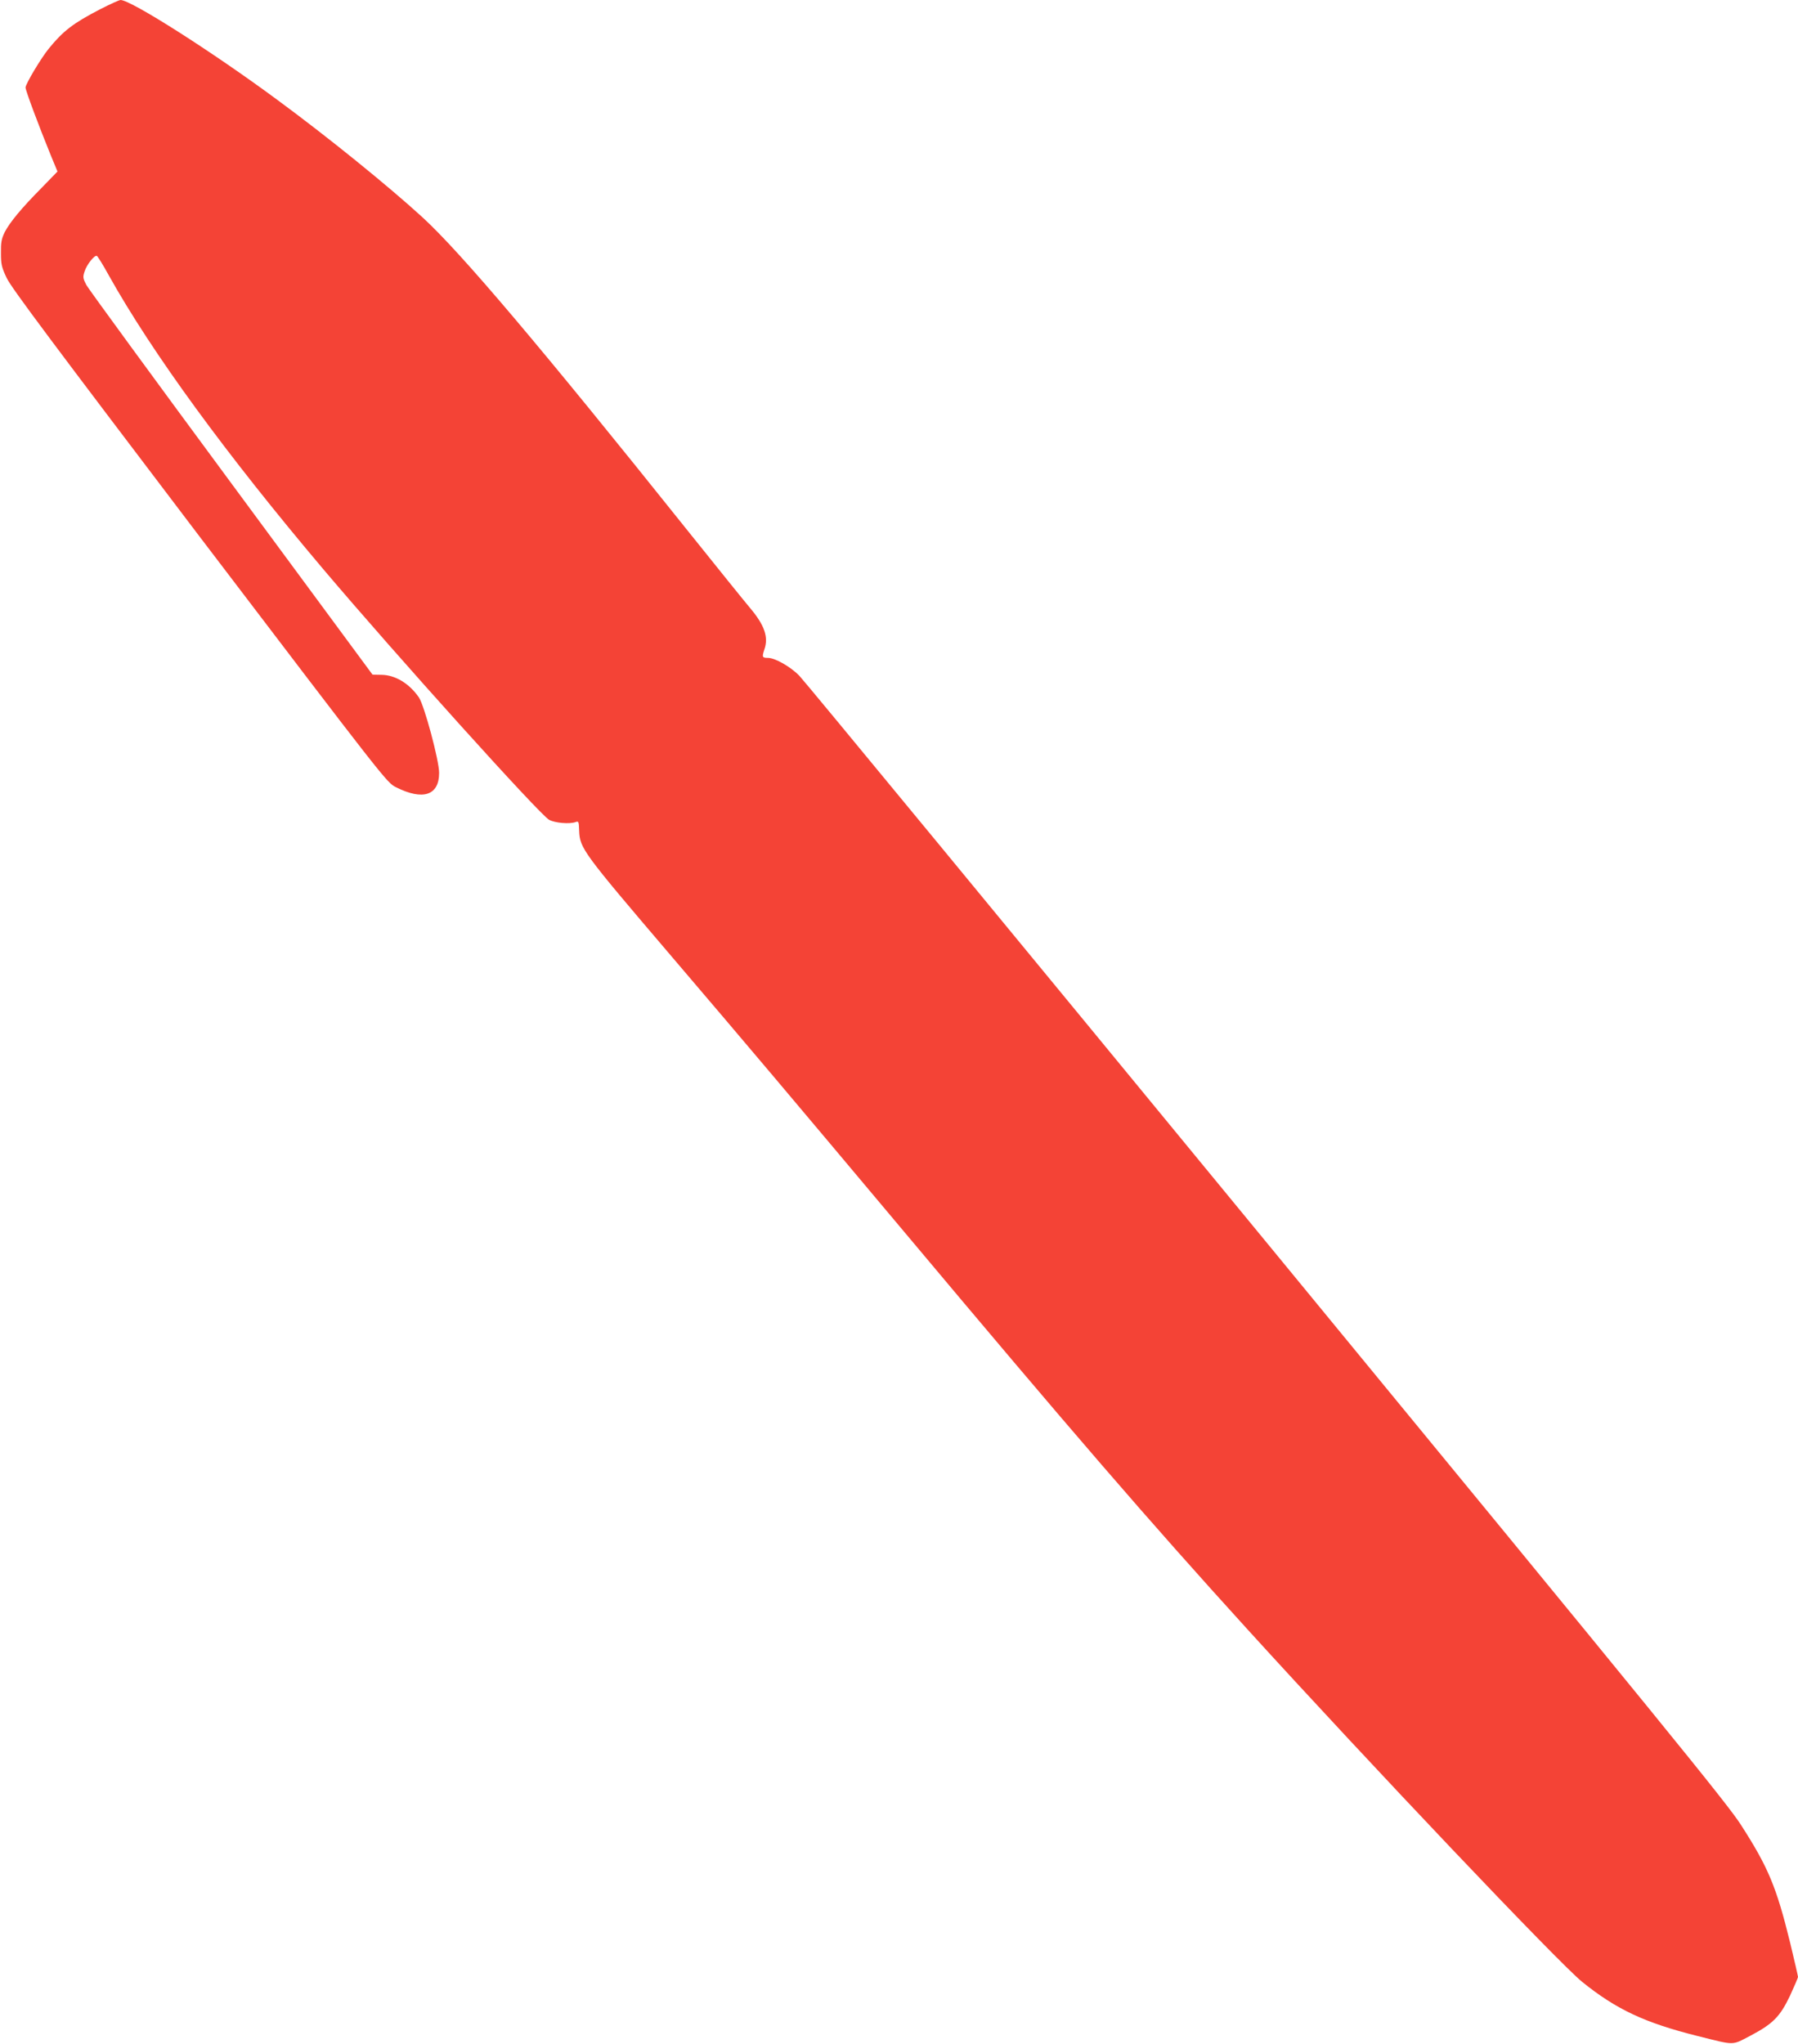 <?xml version="1.0" standalone="no"?>
<!DOCTYPE svg PUBLIC "-//W3C//DTD SVG 20010904//EN"
 "http://www.w3.org/TR/2001/REC-SVG-20010904/DTD/svg10.dtd">
<svg version="1.0" xmlns="http://www.w3.org/2000/svg"
 width="1126pt" height="1280pt" viewBox="0 0 1126 1280"
 preserveAspectRatio="xMidYMid meet">
<g transform="translate(0,1280) scale(0.1,-0.1)"
fill="#f44336" stroke="none">
<path d="M627 12742 c-168 -87 -231 -135 -322 -247 -48 -59 -145 -221 -145
-243 0 -19 82 -238 159 -427 l41 -99 -98 -101 c-129 -130 -202 -219 -233 -280
-20 -41 -24 -65 -23 -130 0 -70 4 -89 36 -156 27 -59 293 -414 1207 -1618
1166 -1532 1173 -1542 1231 -1571 169 -85 270 -51 270 90 0 78 -93 424 -127
473 -60 87 -148 140 -234 141 l-56 1 -884 1198 c-486 658 -895 1218 -908 1242
-21 40 -23 50 -12 83 13 44 64 108 78 99 6 -4 39 -57 73 -119 273 -489 738
-1125 1345 -1843 458 -541 1357 -1539 1414 -1569 37 -20 128 -28 166 -14 19 7
20 3 22 -55 4 -109 24 -136 569 -775 510 -598 726 -854 1463 -1732 1049 -1251
1538 -1817 2150 -2490 773 -850 1953 -2093 2099 -2211 214 -173 394 -257 722
-339 240 -60 213 -60 331 1 142 75 186 119 249 251 27 59 50 112 50 118 0 5
-22 101 -49 213 -86 350 -137 473 -309 740 -83 130 -480 618 -2970 3646 -1581
1923 -2897 3520 -2926 3549 -54 56 -152 112 -196 112 -37 0 -39 5 -23 53 27
77 1 152 -90 260 -29 34 -208 256 -397 492 -913 1142 -1414 1734 -1654 1954
-214 196 -593 503 -911 737 -409 302 -915 624 -980 624 -8 0 -66 -26 -128 -58z"/>
</g>
</svg>
